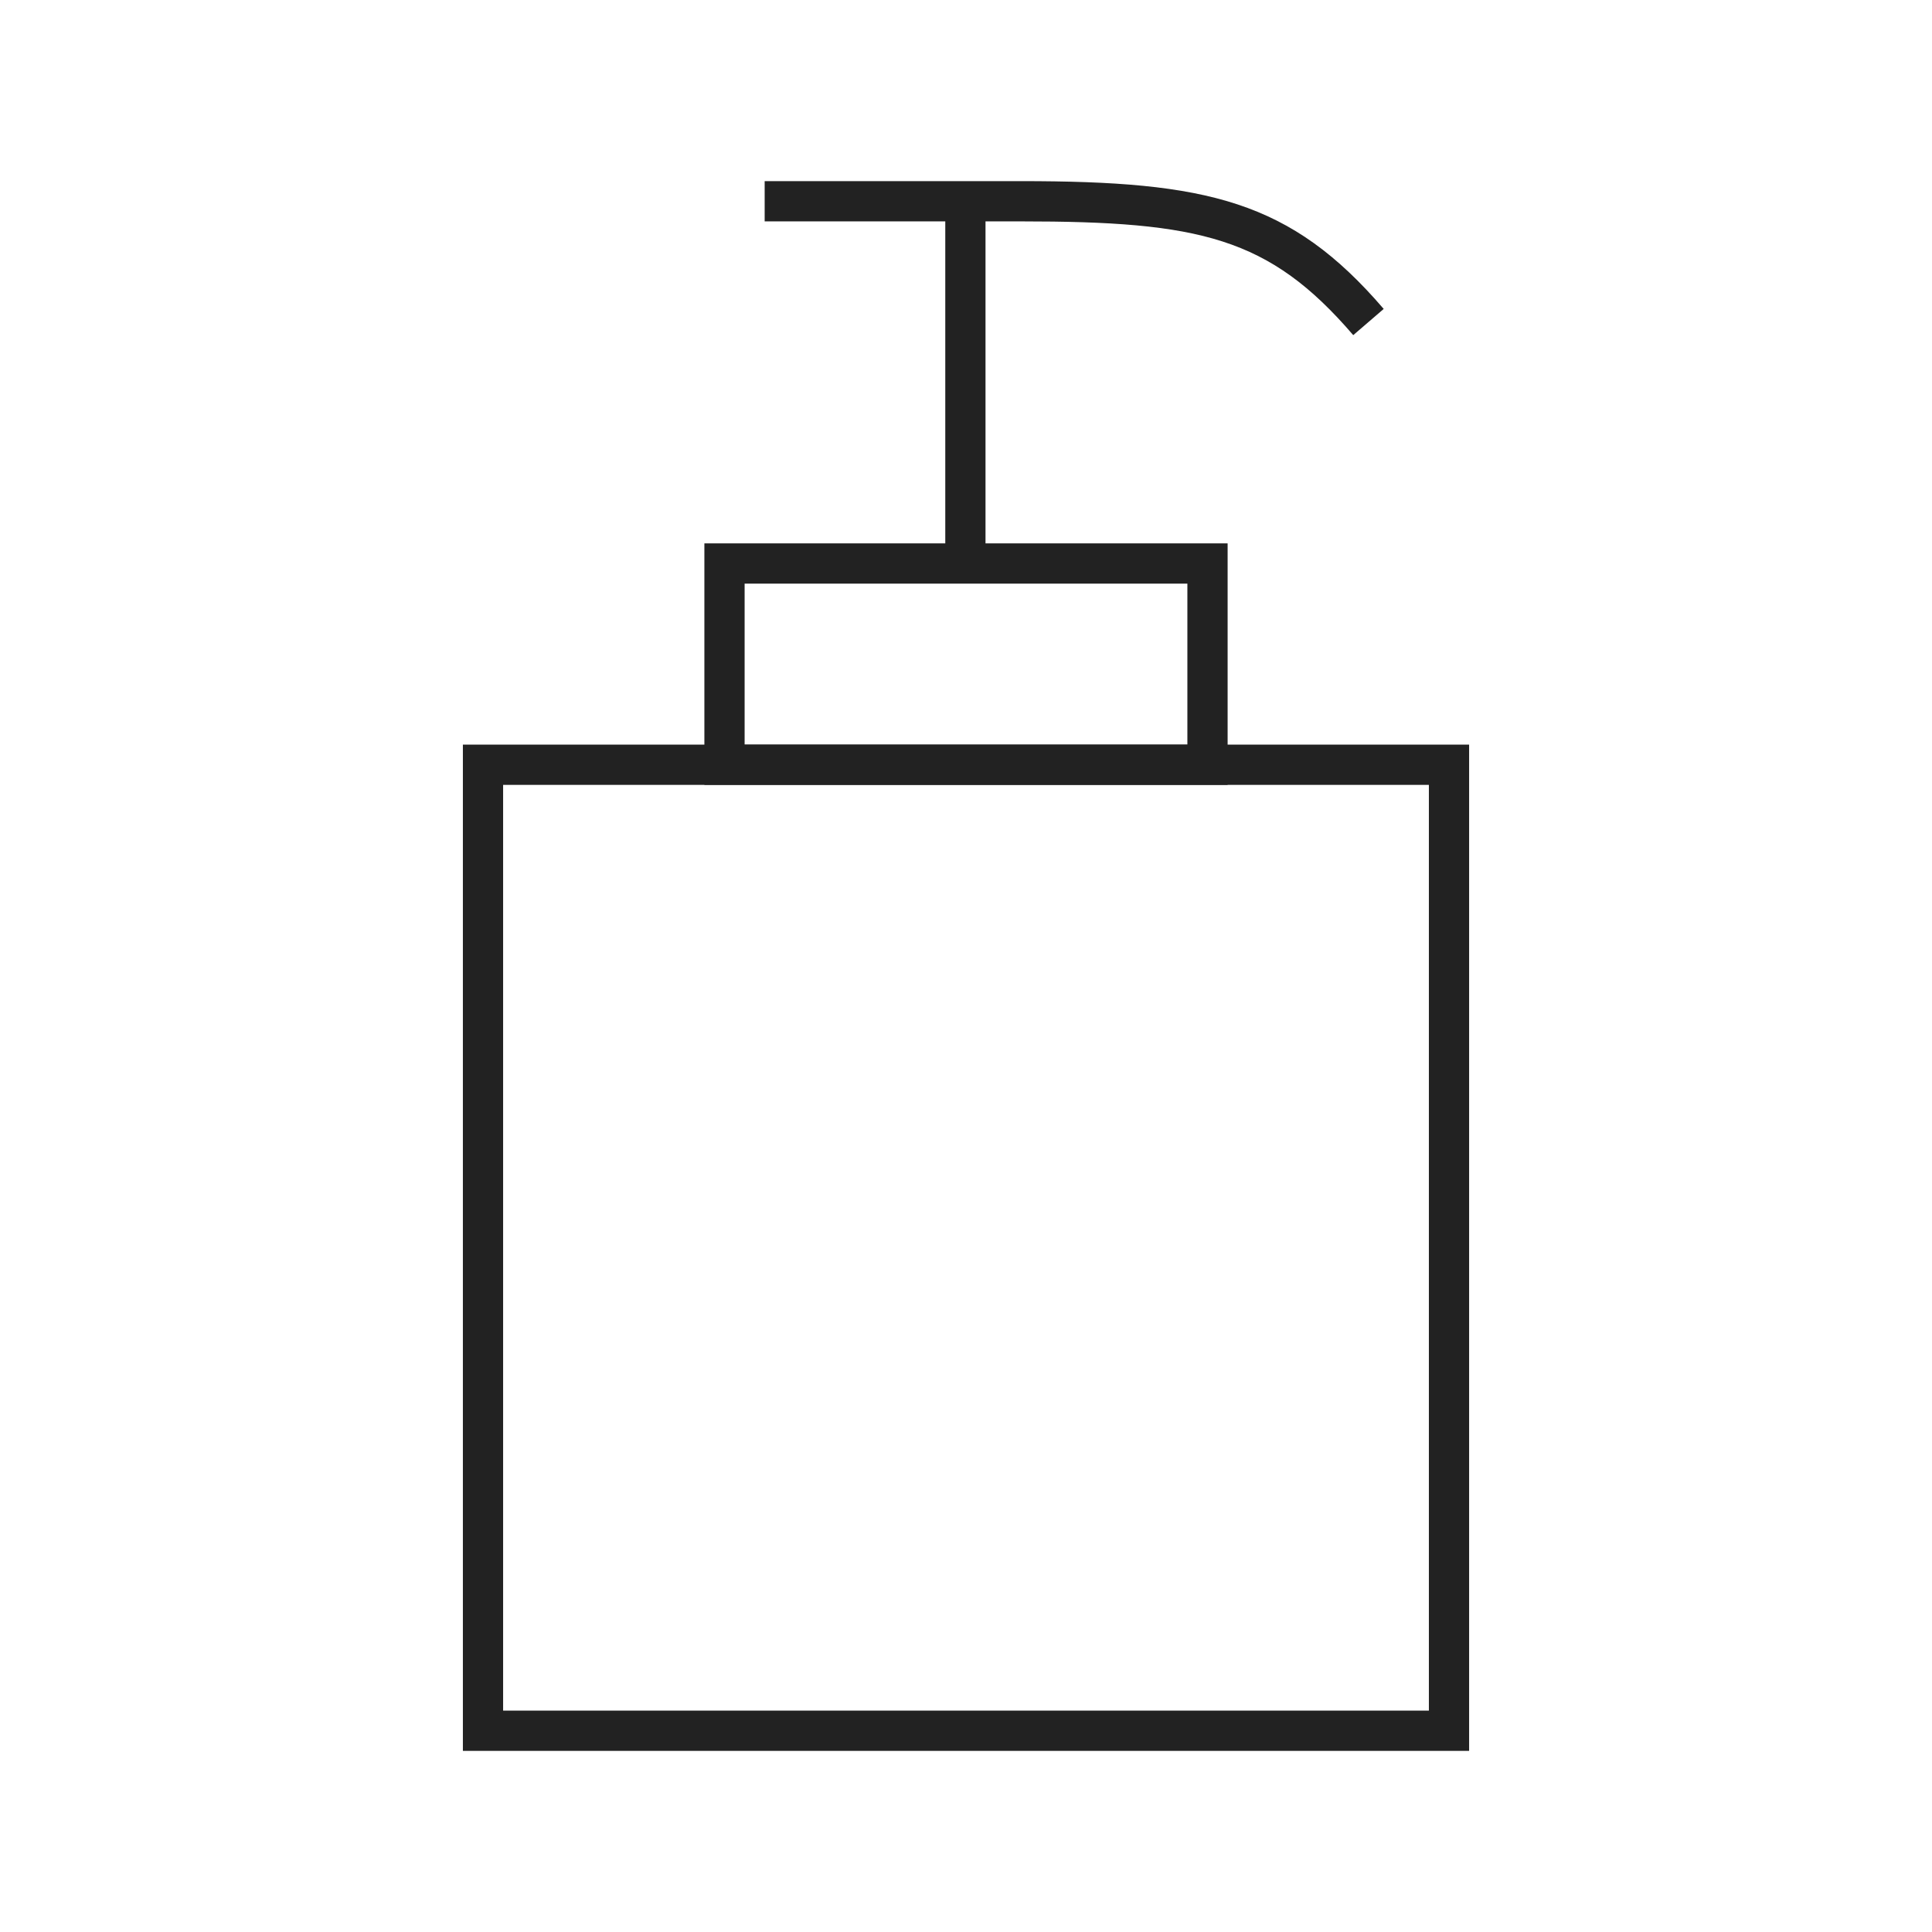 <svg width="80" height="80" viewBox="0 0 80 80" fill="none" xmlns="http://www.w3.org/2000/svg">
<path d="M60.833 72.5H19.167V30.833H60.833V72.5ZM20.833 70.833H59.167V32.5H20.833V70.833Z" fill="#222222"/>
<path d="M50.833 32.5H29.167V22.5H50.833V32.5ZM30.833 30.833H49.167V24.167H30.833V30.833Z" fill="#222222"/>
<path d="M56.033 13.875C52.546 9.817 49.679 9.167 42.271 9.167H31.663V7.5H42.271C50.004 7.5 53.438 8.3 57.296 12.792L56.033 13.879V13.875Z" fill="#222222"/>
<path d="M40.808 8.333H39.142V23.333H40.808V8.333Z" fill="#222222"/>
</svg>

